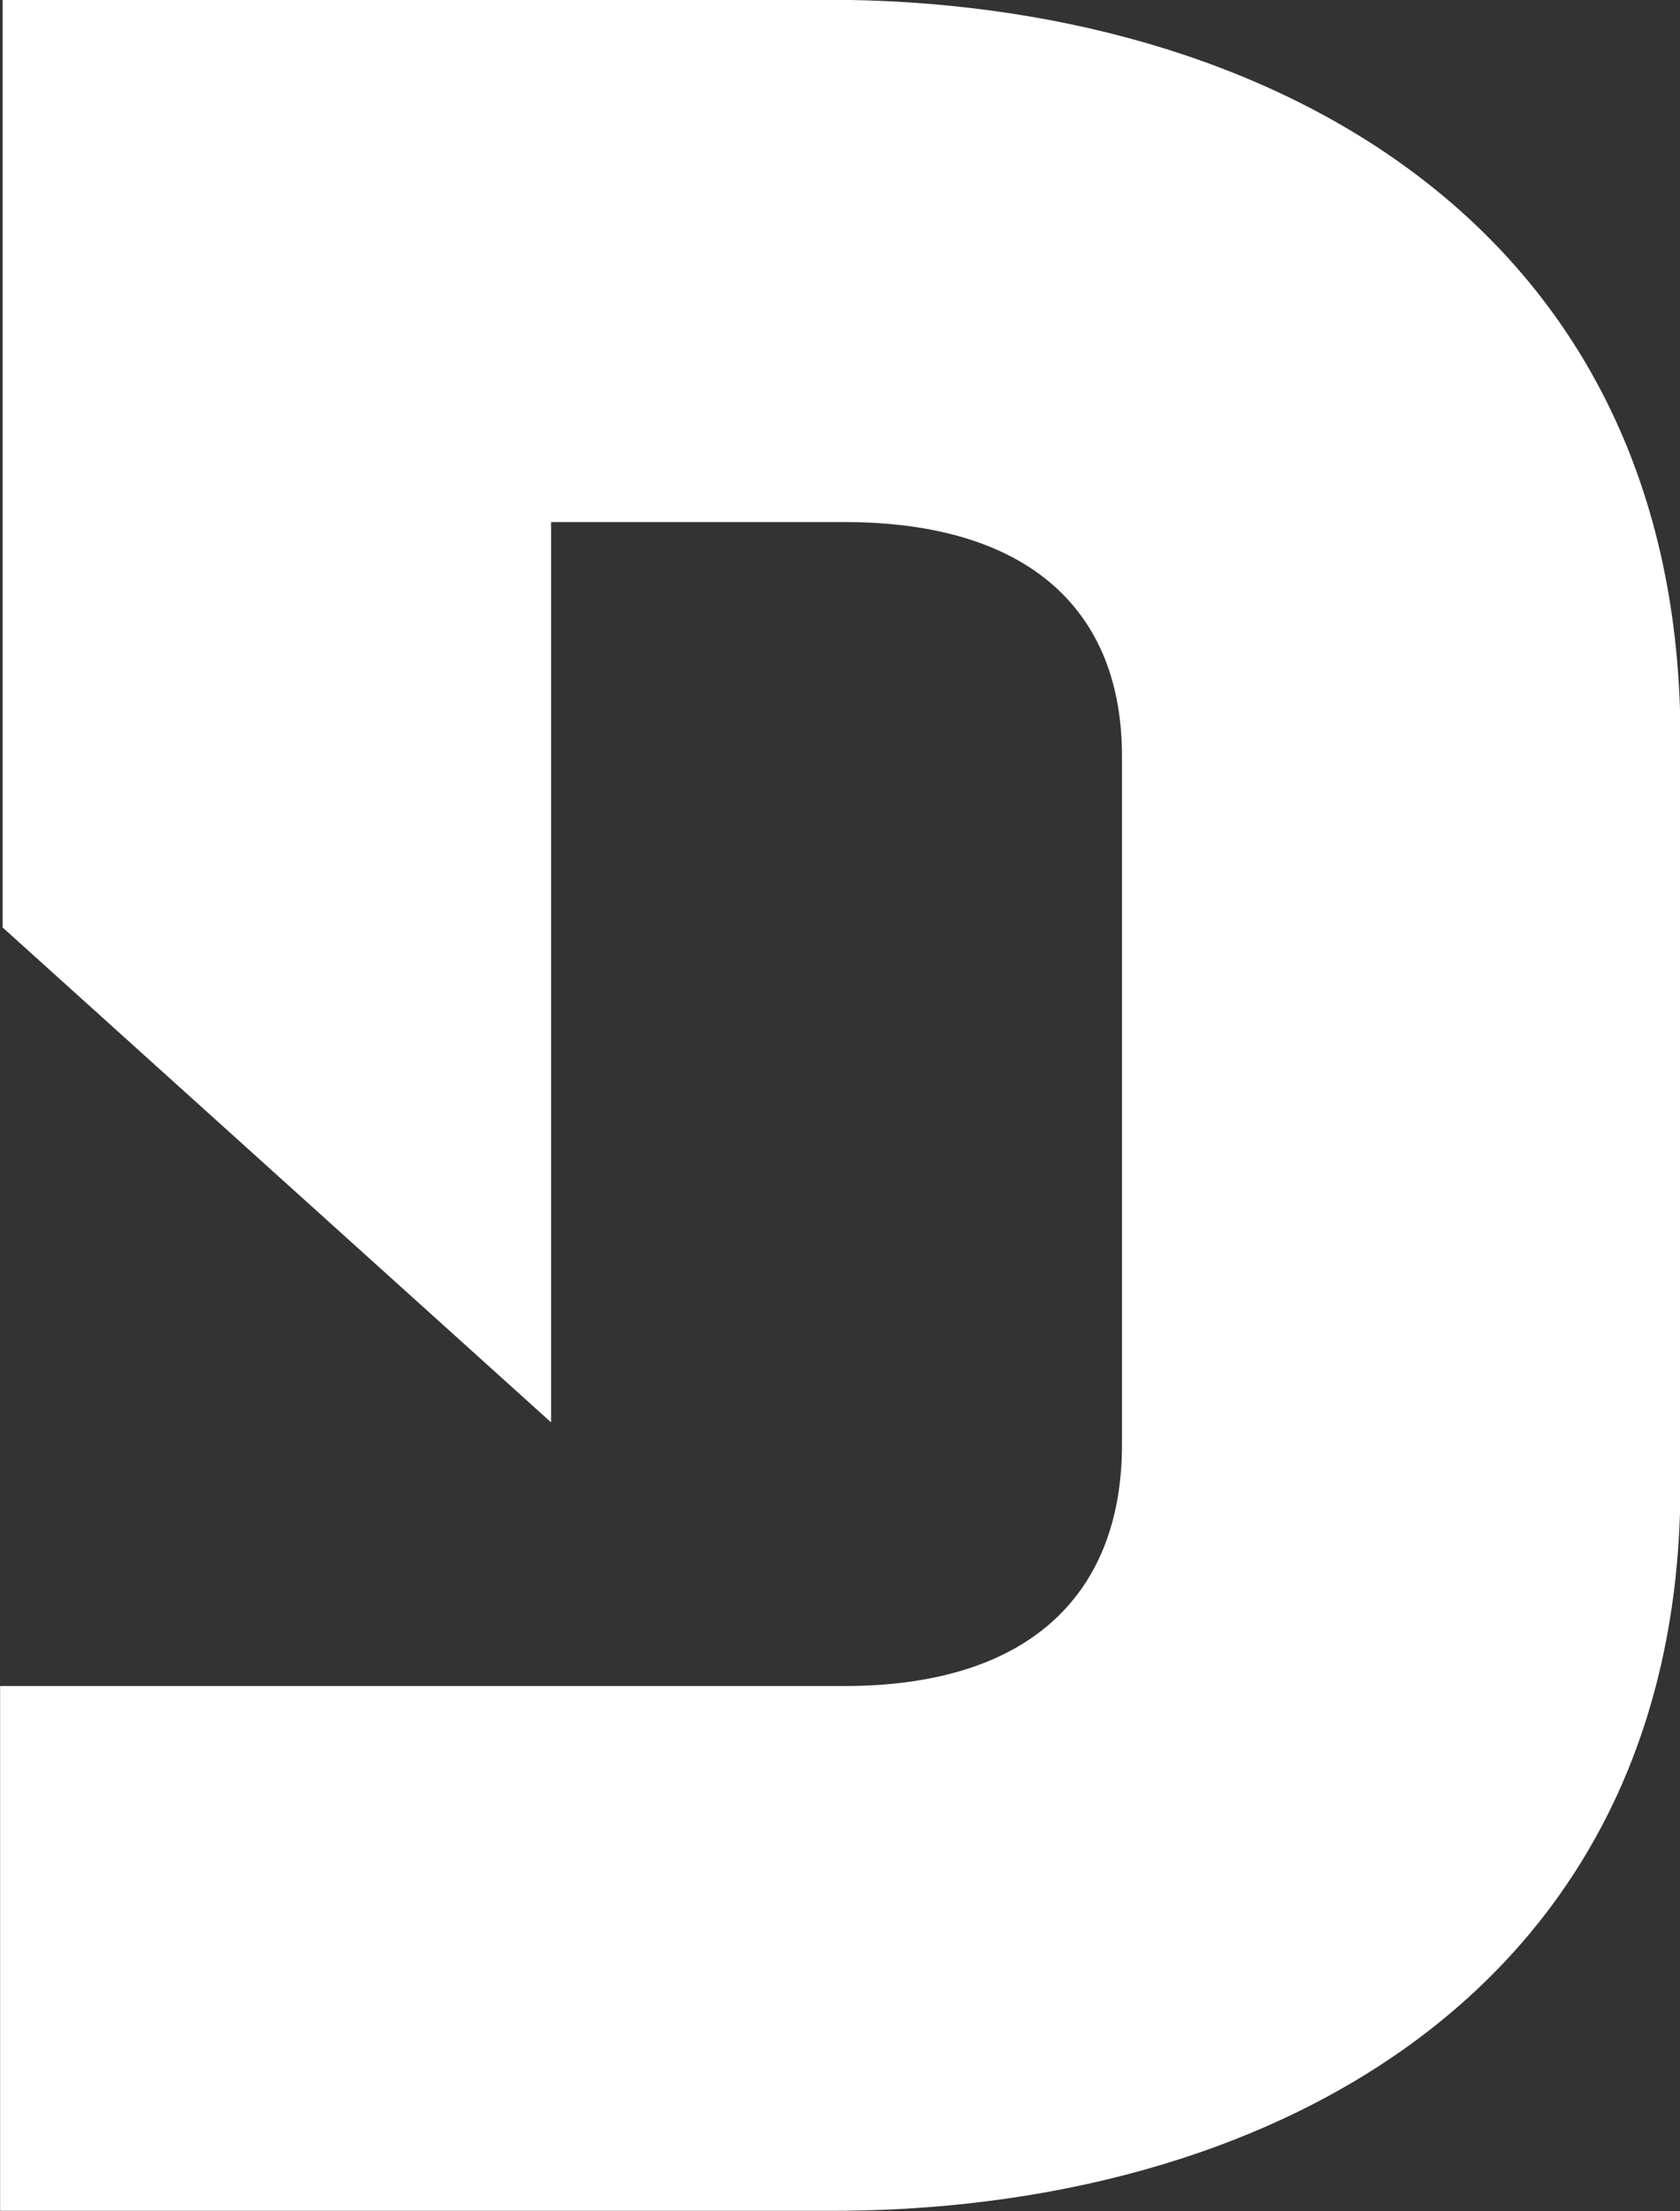 <svg xmlns="http://www.w3.org/2000/svg" width="76" height="100" viewBox="0 0 76 100">
  <rect x="0" y="0" width="76" height="100" fill="#333333" stroke="none"/>
  <path class="cls-1" d="M37.4,0.019H0.118V41.972L24.932,64.355V23.639H38.181c8.421,0,12.575,4.049,12.575,10.573V65.367c0,6.523-3.93,10.91-12.575,10.91H0.005v23.732H37.283c19.986,0.113,38.737-9.9,38.737-32.842V33.649C76.132,10.254,57.381.019,37.4,0.019h0Z" transform="translate(0 -0.031)" fill="#FFF"/>
</svg>
